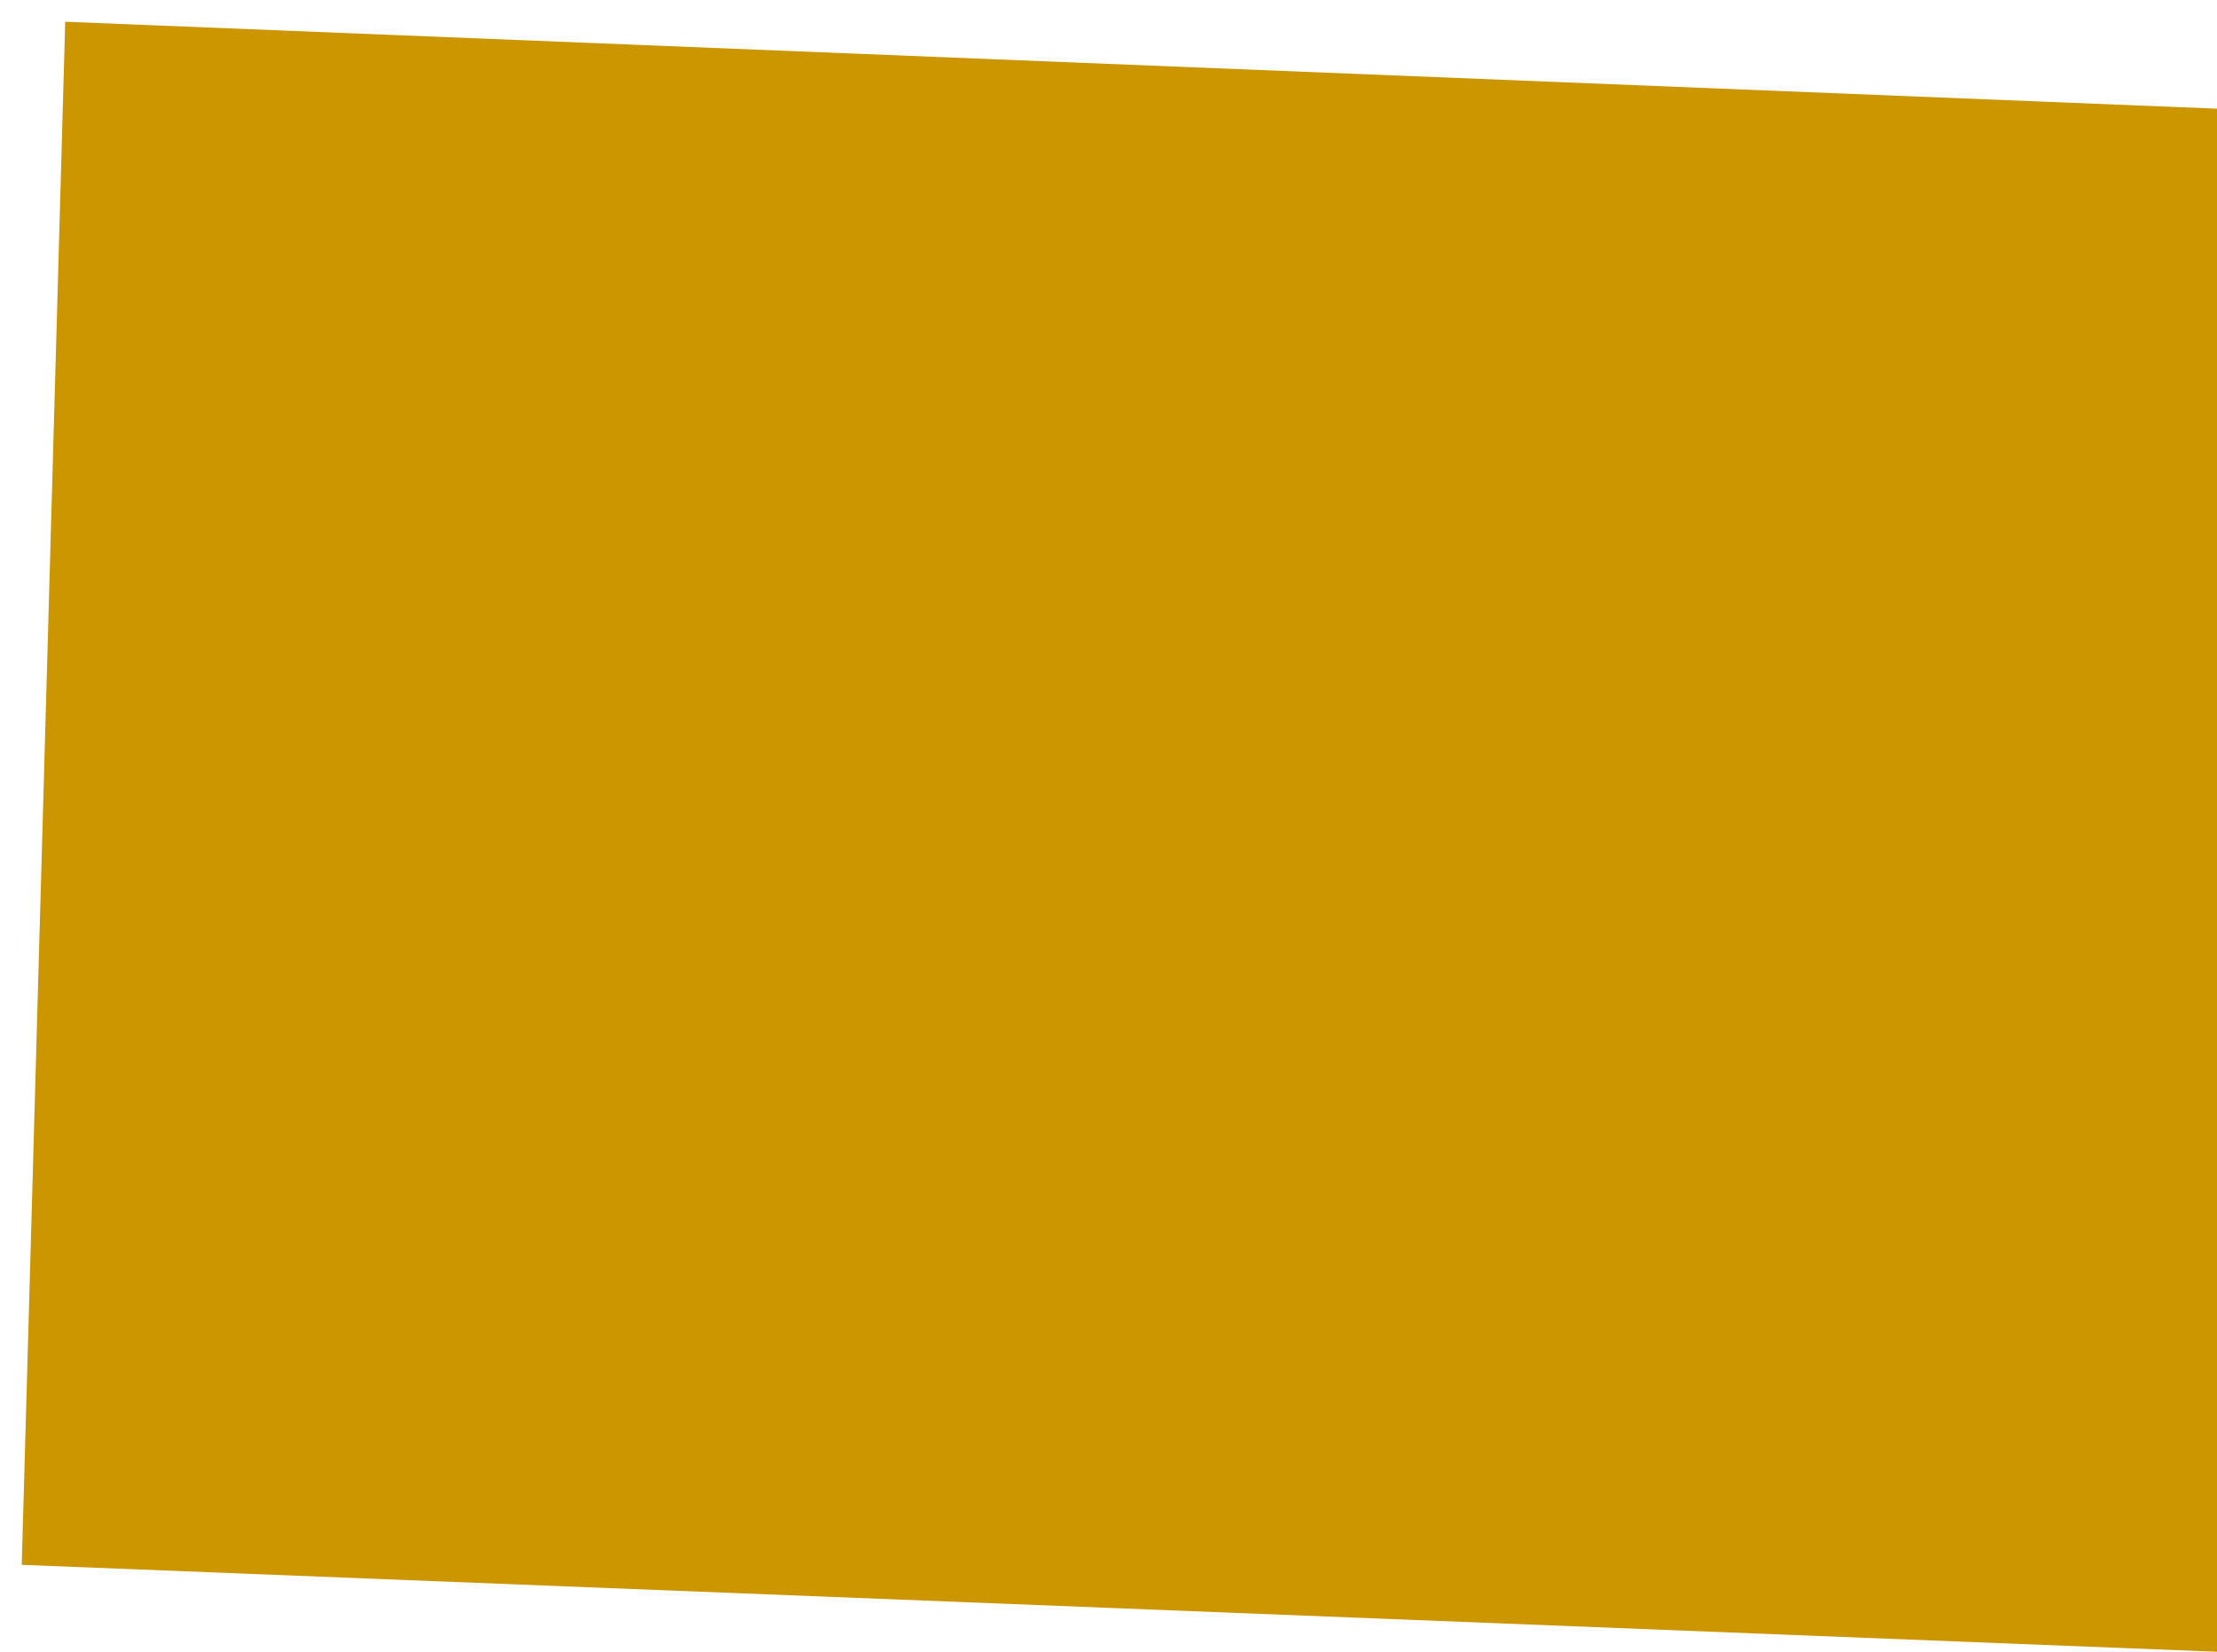 <?xml version="1.0" encoding="UTF-8"?> <svg xmlns="http://www.w3.org/2000/svg" width="51" height="38" viewBox="0 0 51 38" fill="none"><path d="M0.5 36L1.5 0.5L51 2.5V38L0.5 36Z" fill="#CC9600"></path></svg> 